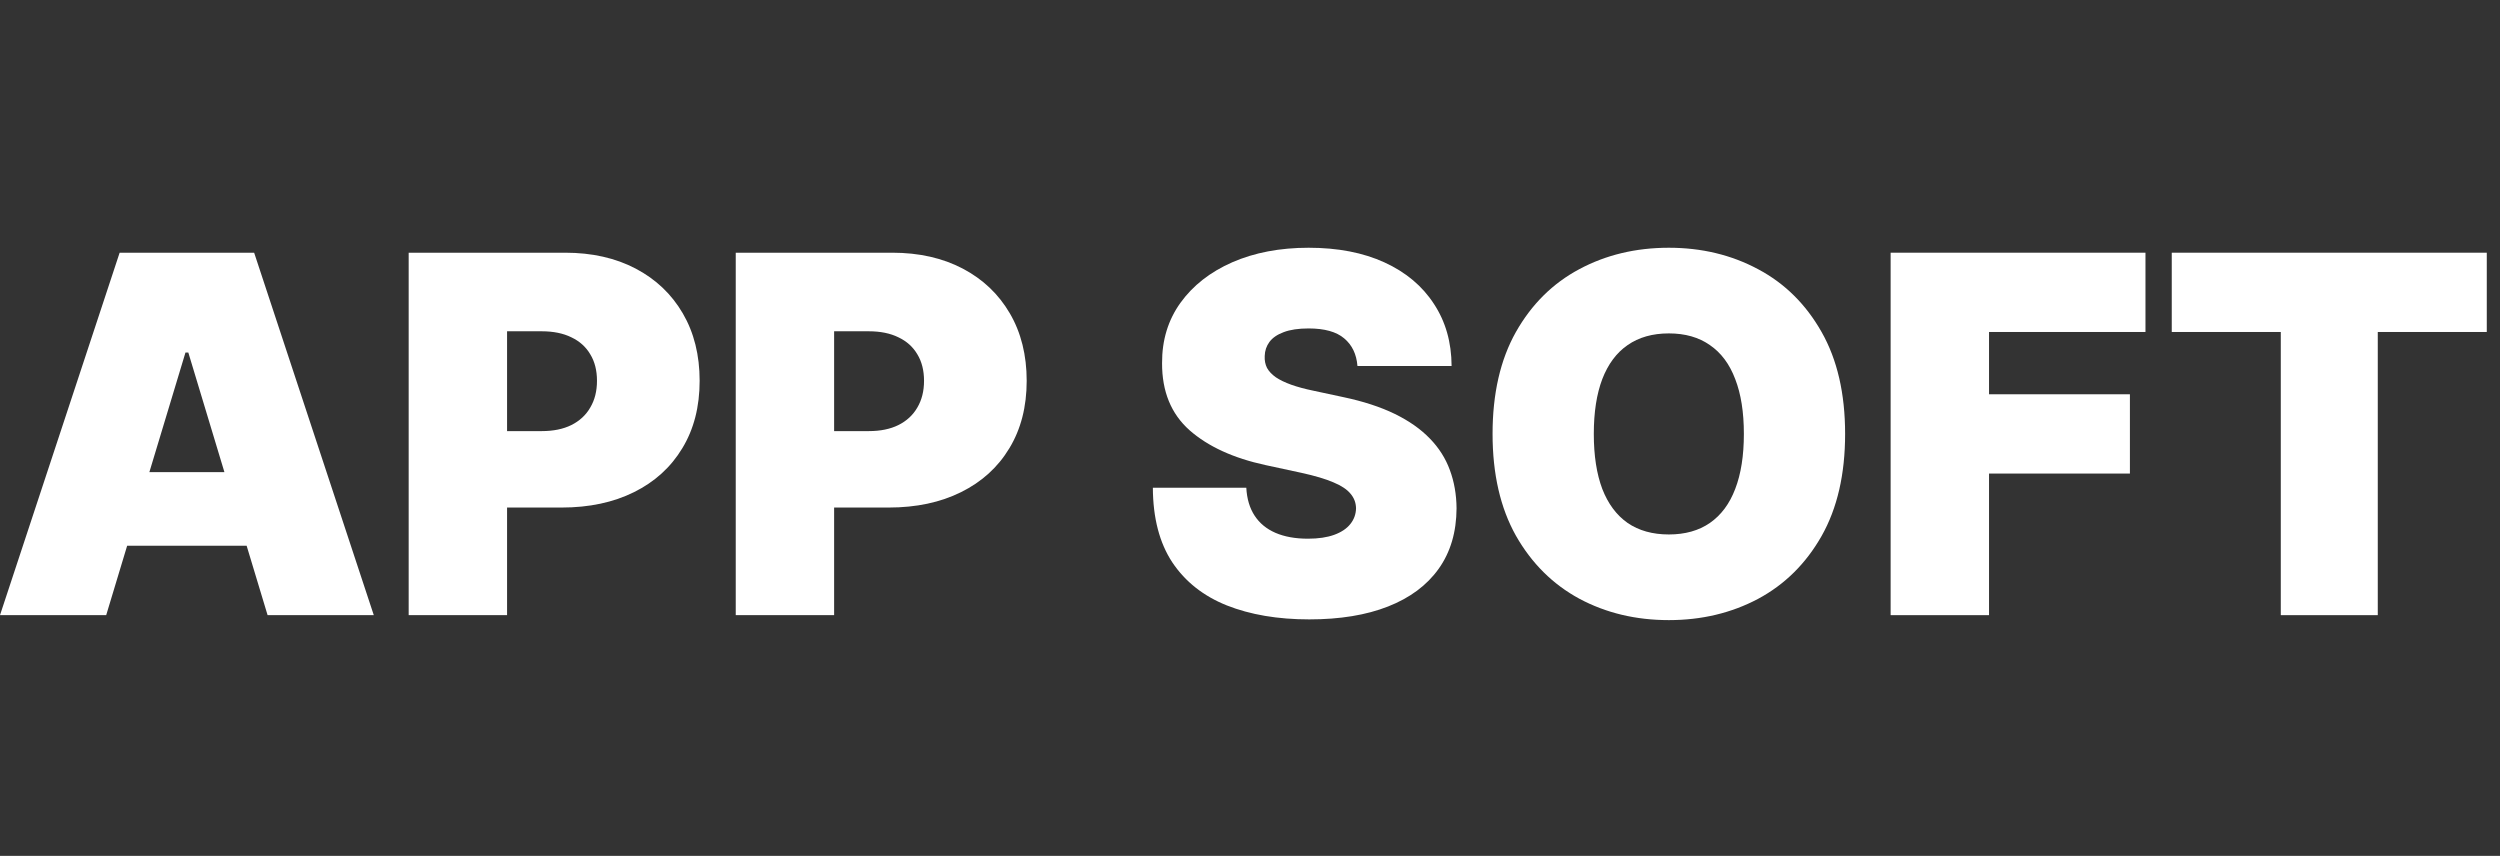 <svg width="111" height="38" viewBox="0 0 111 38" fill="none" xmlns="http://www.w3.org/2000/svg">
<rect x="0" y="0" width="111" height="38" fill="#333333" stroke="none"/>
<path d="M96.426 14.74V11.22H110.413V14.74H105.573V27.313H101.267V14.74H96.426Z" fill="white"/>
<path d="M83.944 27.313V11.22H95.259V14.74H88.313V17.506H94.568V21.026H88.313V27.313H83.944Z" fill="white"/>
<path d="M81.923 19.266C81.923 21.058 81.575 22.569 80.878 23.8C80.181 25.026 79.241 25.956 78.057 26.59C76.873 27.218 75.553 27.533 74.097 27.533C72.63 27.533 71.304 27.216 70.121 26.582C68.942 25.943 68.004 25.01 67.307 23.785C66.616 22.553 66.27 21.047 66.27 19.266C66.27 17.475 66.616 15.966 67.307 14.74C68.004 13.509 68.942 12.579 70.121 11.951C71.304 11.317 72.63 11 74.097 11C75.553 11 76.873 11.317 78.057 11.951C79.241 12.579 80.181 13.509 80.878 14.74C81.575 15.966 81.923 17.475 81.923 19.266ZM77.428 19.266C77.428 18.302 77.3 17.491 77.043 16.83C76.792 16.165 76.417 15.662 75.919 15.322C75.427 14.976 74.819 14.803 74.097 14.803C73.374 14.803 72.763 14.976 72.266 15.322C71.773 15.662 71.399 16.165 71.142 16.83C70.891 17.491 70.765 18.302 70.765 19.266C70.765 20.23 70.891 21.045 71.142 21.71C71.399 22.37 71.773 22.873 72.266 23.219C72.763 23.559 73.374 23.73 74.097 23.73C74.819 23.73 75.427 23.559 75.919 23.219C76.417 22.873 76.792 22.37 77.043 21.71C77.3 21.045 77.428 20.23 77.428 19.266Z" fill="white"/>
<path d="M60.271 16.249C60.229 15.725 60.032 15.316 59.681 15.023C59.336 14.73 58.809 14.583 58.102 14.583C57.652 14.583 57.282 14.638 56.994 14.748C56.711 14.853 56.502 14.997 56.365 15.18C56.229 15.364 56.159 15.573 56.153 15.809C56.143 16.003 56.177 16.178 56.255 16.335C56.339 16.487 56.47 16.626 56.648 16.752C56.827 16.872 57.054 16.982 57.332 17.082C57.61 17.181 57.94 17.27 58.322 17.349L59.642 17.632C60.533 17.82 61.295 18.069 61.929 18.378C62.563 18.688 63.081 19.052 63.485 19.471C63.888 19.884 64.184 20.351 64.373 20.869C64.566 21.388 64.666 21.954 64.671 22.567C64.666 23.625 64.401 24.52 63.877 25.254C63.354 25.987 62.605 26.545 61.63 26.928C60.661 27.31 59.495 27.501 58.133 27.501C56.735 27.501 55.514 27.294 54.472 26.881C53.435 26.467 52.628 25.83 52.052 24.971C51.481 24.107 51.193 23.001 51.187 21.655H55.336C55.362 22.148 55.485 22.561 55.706 22.897C55.925 23.232 56.234 23.486 56.633 23.659C57.036 23.832 57.515 23.918 58.071 23.918C58.537 23.918 58.927 23.86 59.241 23.745C59.556 23.63 59.794 23.47 59.956 23.266C60.119 23.062 60.203 22.828 60.208 22.567C60.203 22.32 60.121 22.106 59.964 21.922C59.812 21.734 59.561 21.566 59.21 21.419C58.859 21.267 58.385 21.126 57.788 20.995L56.185 20.649C54.76 20.34 53.636 19.824 52.814 19.101C51.997 18.373 51.591 17.381 51.596 16.123C51.591 15.102 51.863 14.209 52.413 13.444C52.968 12.674 53.736 12.074 54.715 11.644C55.7 11.215 56.829 11 58.102 11C59.401 11 60.525 11.217 61.473 11.652C62.421 12.087 63.152 12.7 63.665 13.491C64.184 14.277 64.446 15.196 64.451 16.249H60.271Z" fill="white"/>
<path d="M32.667 27.313V11.22H39.613C40.807 11.22 41.852 11.456 42.748 11.927C43.644 12.399 44.341 13.061 44.838 13.915C45.336 14.769 45.585 15.767 45.585 16.909C45.585 18.061 45.328 19.059 44.815 19.903C44.307 20.746 43.592 21.396 42.669 21.852C41.753 22.307 40.681 22.535 39.456 22.535H35.307V19.141H38.576C39.089 19.141 39.526 19.052 39.888 18.873C40.255 18.69 40.535 18.431 40.729 18.096C40.928 17.76 41.027 17.365 41.027 16.909C41.027 16.448 40.928 16.055 40.729 15.73C40.535 15.4 40.255 15.149 39.888 14.976C39.526 14.798 39.089 14.709 38.576 14.709H37.035V27.313H32.667Z" fill="white"/>
<path d="M18.145 27.313V11.22H25.092C26.286 11.22 27.331 11.456 28.227 11.927C29.123 12.399 29.82 13.061 30.317 13.915C30.815 14.769 31.064 15.767 31.064 16.909C31.064 18.061 30.807 19.059 30.294 19.903C29.785 20.746 29.07 21.396 28.148 21.852C27.232 22.307 26.16 22.535 24.935 22.535H20.786V19.141H24.055C24.568 19.141 25.005 19.052 25.367 18.873C25.733 18.69 26.014 18.431 26.207 18.096C26.407 17.76 26.506 17.365 26.506 16.909C26.506 16.448 26.407 16.055 26.207 15.73C26.014 15.4 25.733 15.149 25.367 14.976C25.005 14.798 24.568 14.709 24.055 14.709H22.514V27.313H18.145Z" fill="white"/>
<path d="M4.715 27.313H0L5.312 11.22H11.284L16.596 27.313H11.881L8.361 15.652H8.235L4.715 27.313ZM3.835 20.964H12.698V24.232H3.835V20.964Z" fill="white"/>
</svg>
